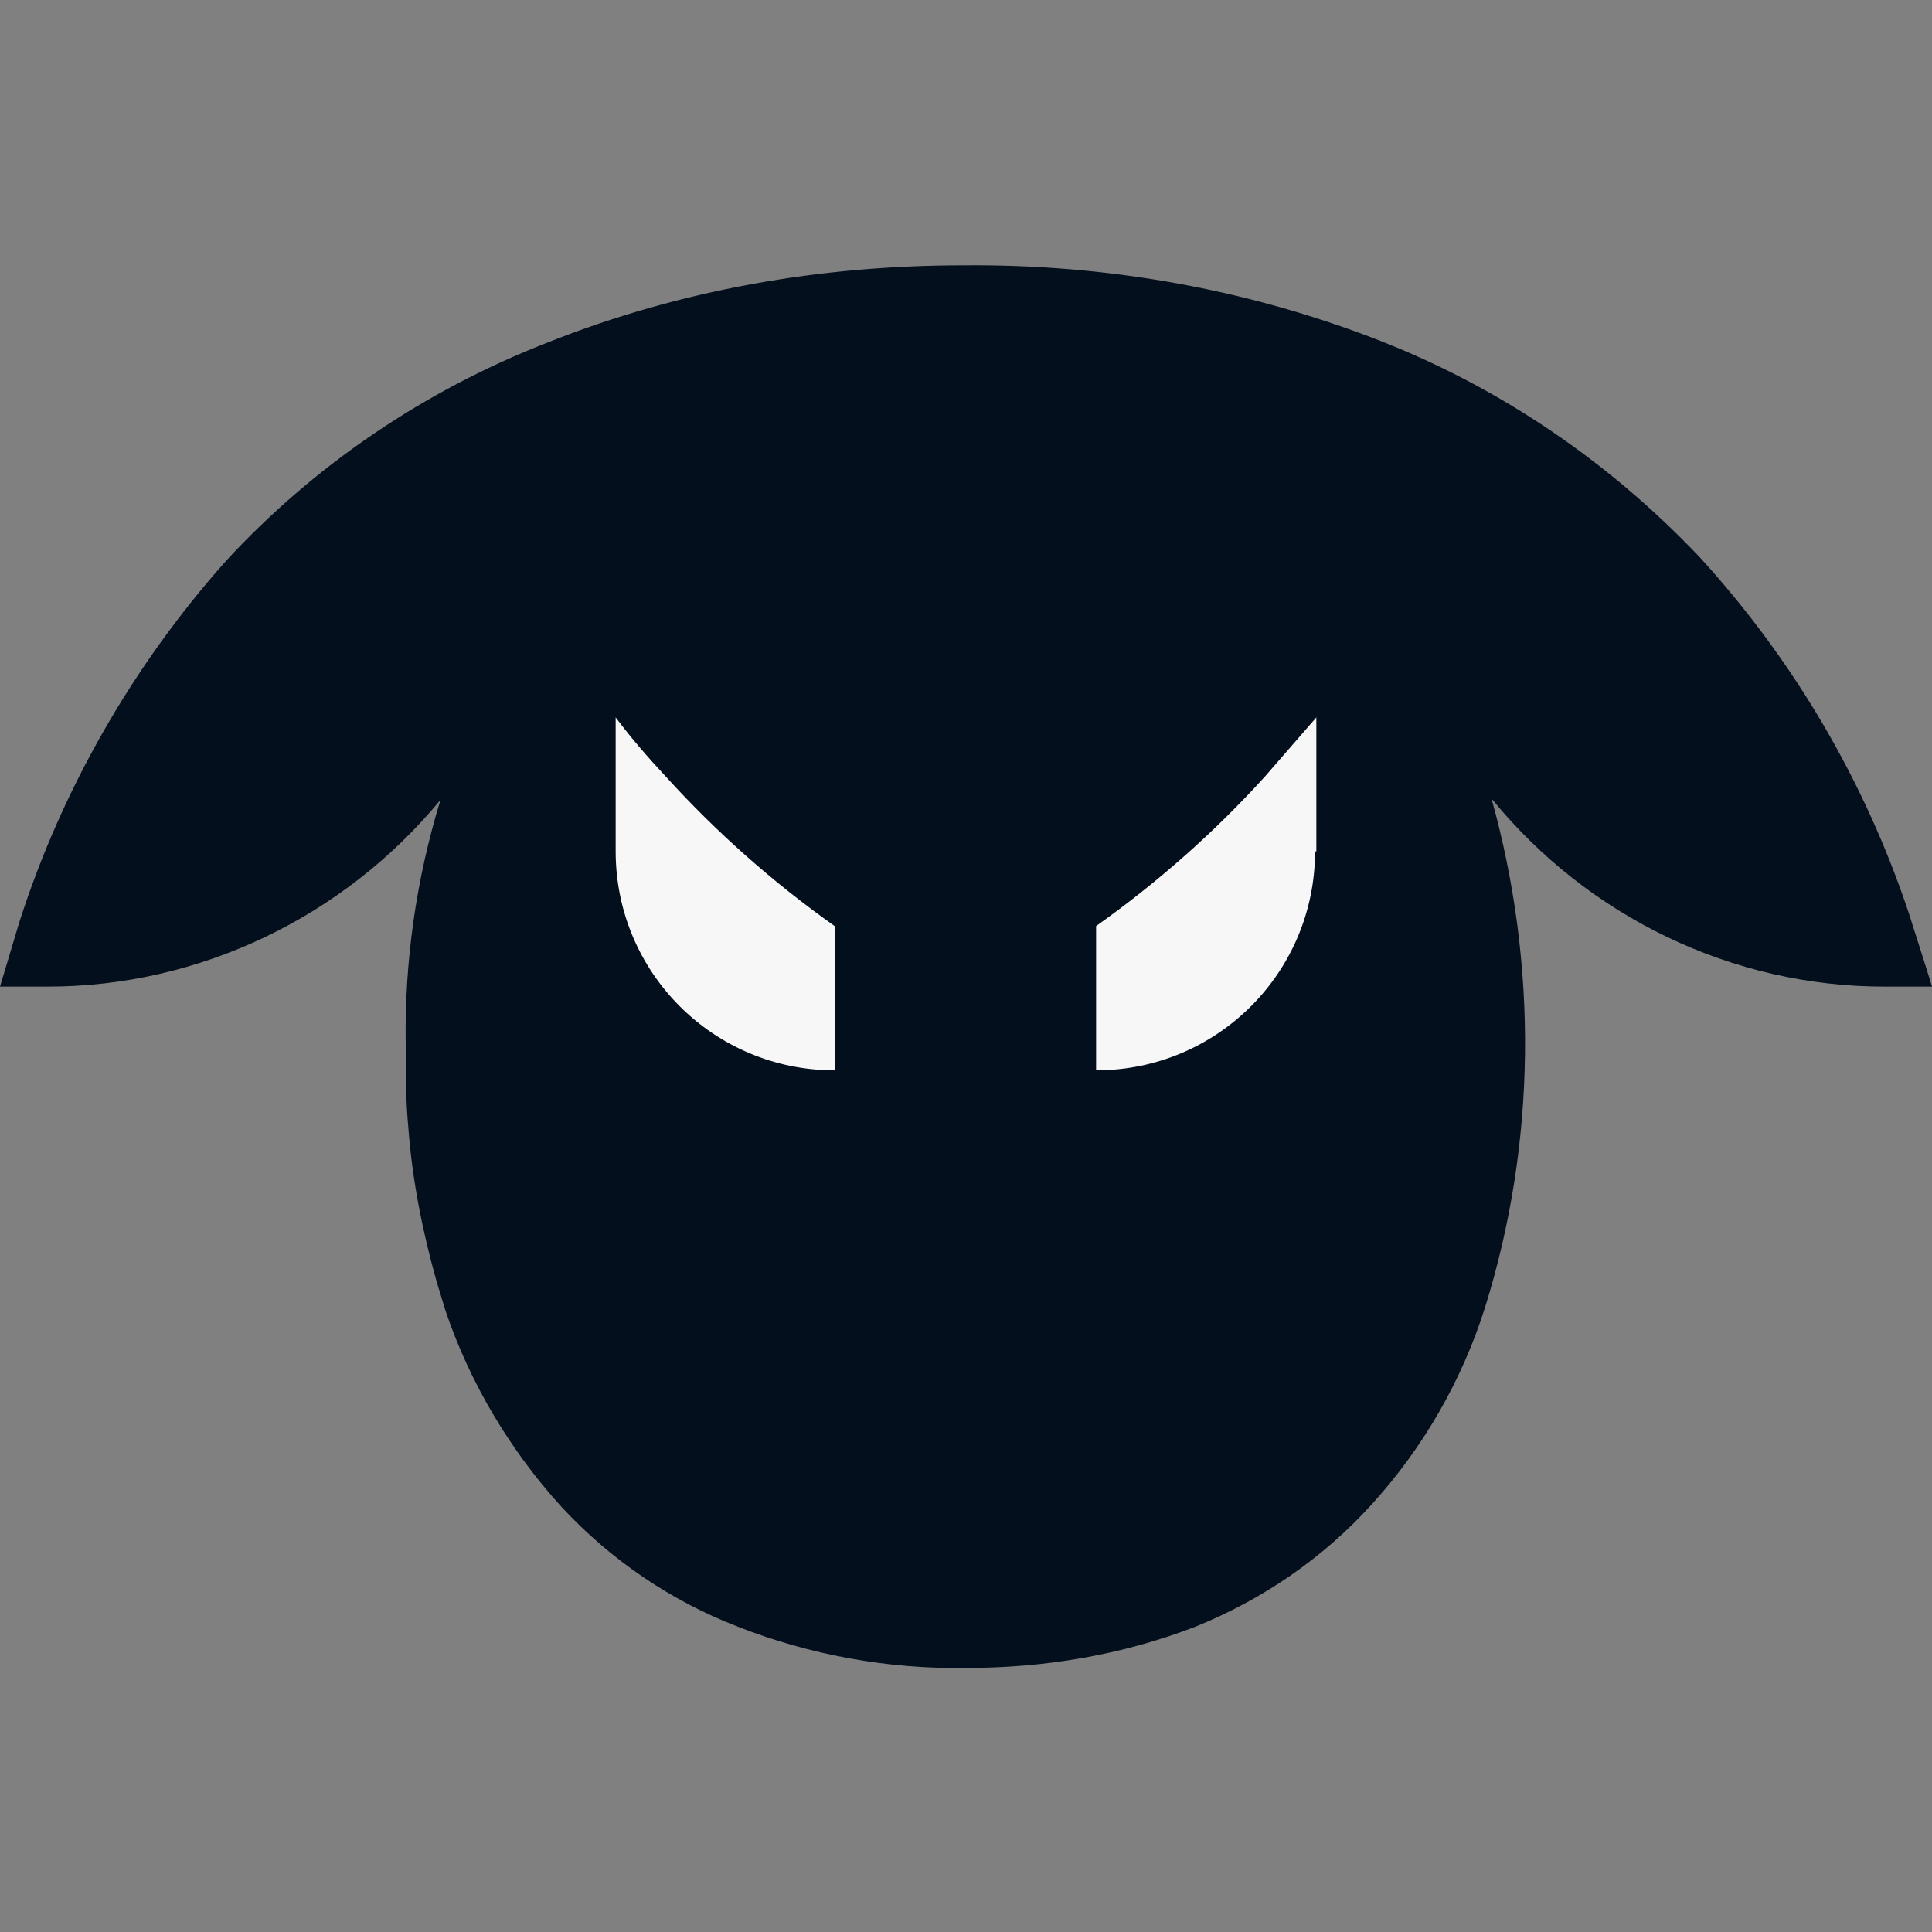<?xml version="1.0" encoding="UTF-8"?><svg id="Layer_1" xmlns="http://www.w3.org/2000/svg" viewBox="0 0 15 15"><rect x="0" y="0" width="15" height="15" fill="#808080" stroke="none"/><defs><style>.cls-1{fill:#fff;opacity:0;}.cls-1,.cls-2,.cls-3{stroke-width:0px;}.cls-2{fill:#030f1c;}.cls-3{fill:#f8f7f7;}</style></defs><circle id="Ellipse_1444" class="cls-1" cx="7.5" cy="7.5" r="7.5"/><g id="Group_14454"><path id="Path_96209" class="cls-2" d="M14.96,7.53l-.14-.44c-.34-1.02-.89-1.96-1.62-2.76-.7-.74-1.55-1.32-2.5-1.69-1.03-.4-2.12-.59-3.22-.58-1.11,0-2.2.19-3.23.6-.95.37-1.81.95-2.5,1.7-.72.81-1.27,1.77-1.6,2.8L0,7.66h.37c1.18,0,2.3-.54,3.05-1.45-.19.62-.28,1.26-.27,1.9,0,.22,0,.43.02.64.03.41.11.81.22,1.2l.07.23c.19.56.5,1.08.9,1.52.38.41.85.73,1.37.93.56.22,1.17.33,1.77.32.61,0,1.21-.1,1.78-.32.52-.21.99-.53,1.37-.95.4-.44.7-.96.88-1.53.4-1.28.41-2.66.05-3.95.75.92,1.87,1.46,3.05,1.46h.37l-.04-.13"/><path id="Path_96210" class="cls-3" d="M6.48,8.31c-.94,0-1.7-.76-1.7-1.7v-1.04c.12.16.25.31.39.46.39.43.83.82,1.31,1.16v1.12Z"/><path id="Path_96211" class="cls-3" d="M10.21,6.61c0,.94-.76,1.7-1.7,1.7v-1.12c.48-.34.92-.73,1.31-1.16l.4-.46v1.04Z"/></g></svg>